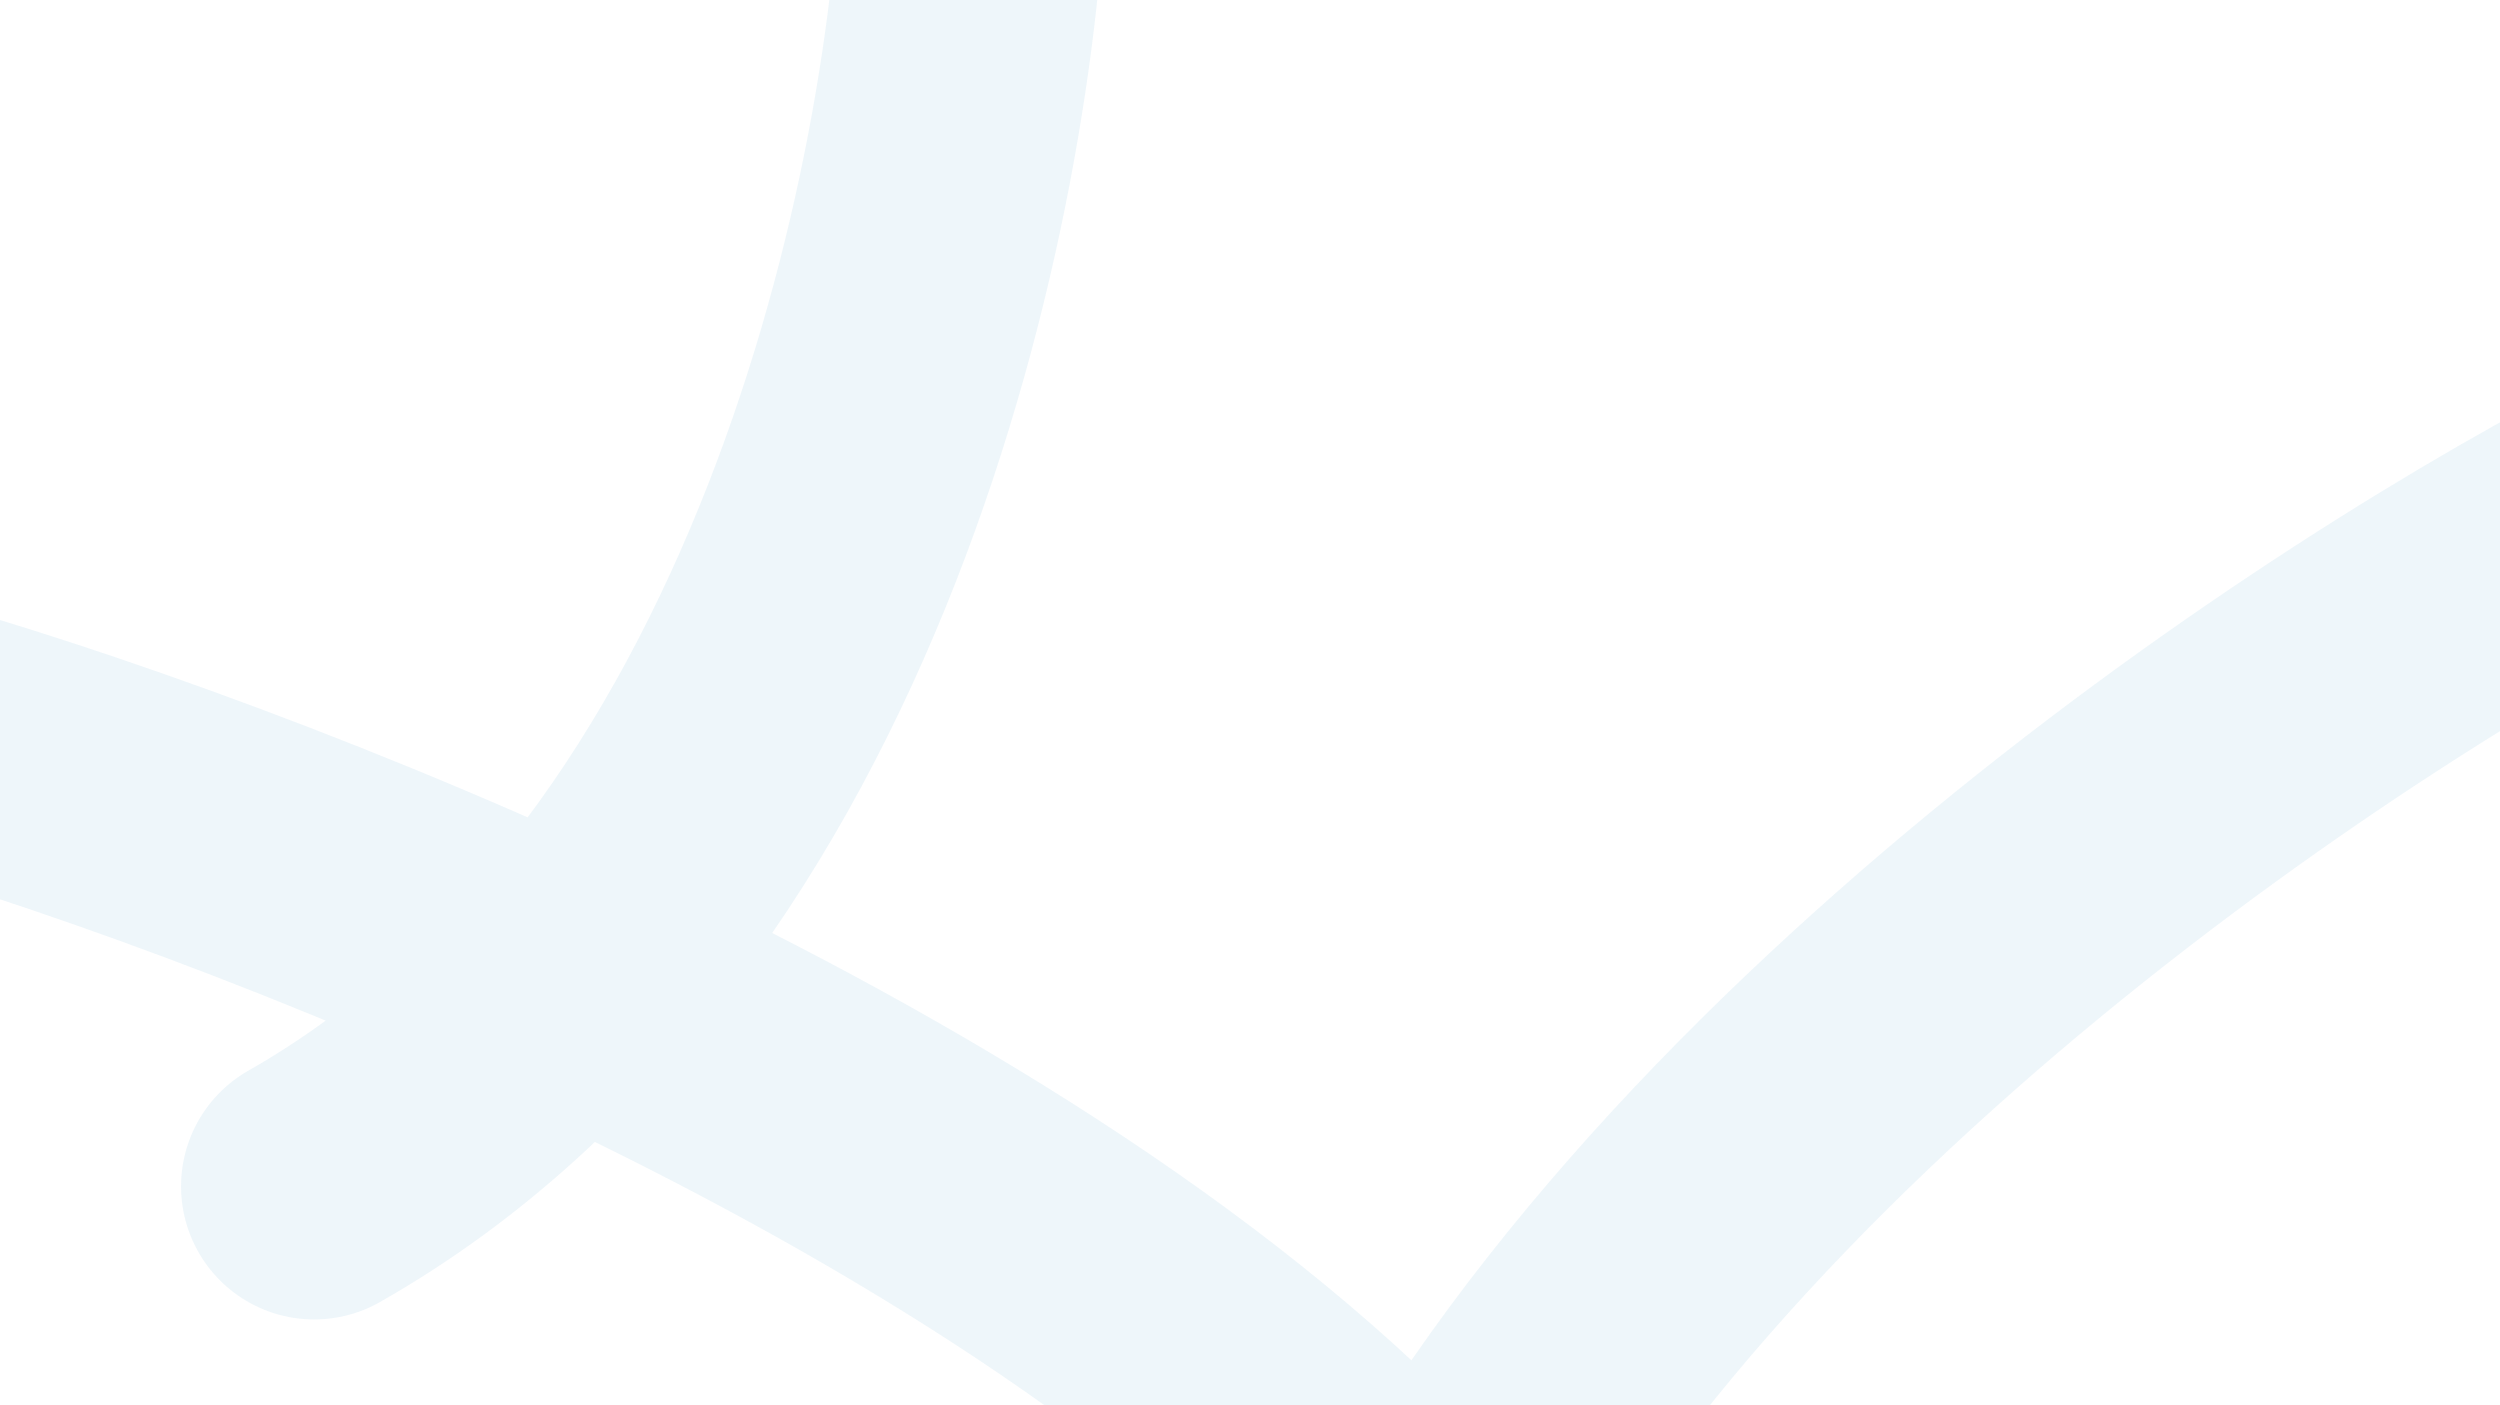 <svg width="1512" height="850" viewBox="0 0 1512 850" fill="none" xmlns="http://www.w3.org/2000/svg">
    <g clip-path="url(#clip0_5862_777)">
        <path d="M589 -87.5C584.167 108 497.6 542.7 190 717.5M-69.5 438.5C138.833 496.333 614.1 675.9 848.5 931.5M1605.5 297C1421.33 389.167 1012.1 656.6 848.5 989" stroke="#298CBF" stroke-opacity="0.08" stroke-width="161" stroke-linecap="round"/>
    </g>
    <defs>
        <clipPath id="clip0_5862_777">
            <rect width="1512" height="850" fill="white"/>
        </clipPath>
    </defs>
</svg>
